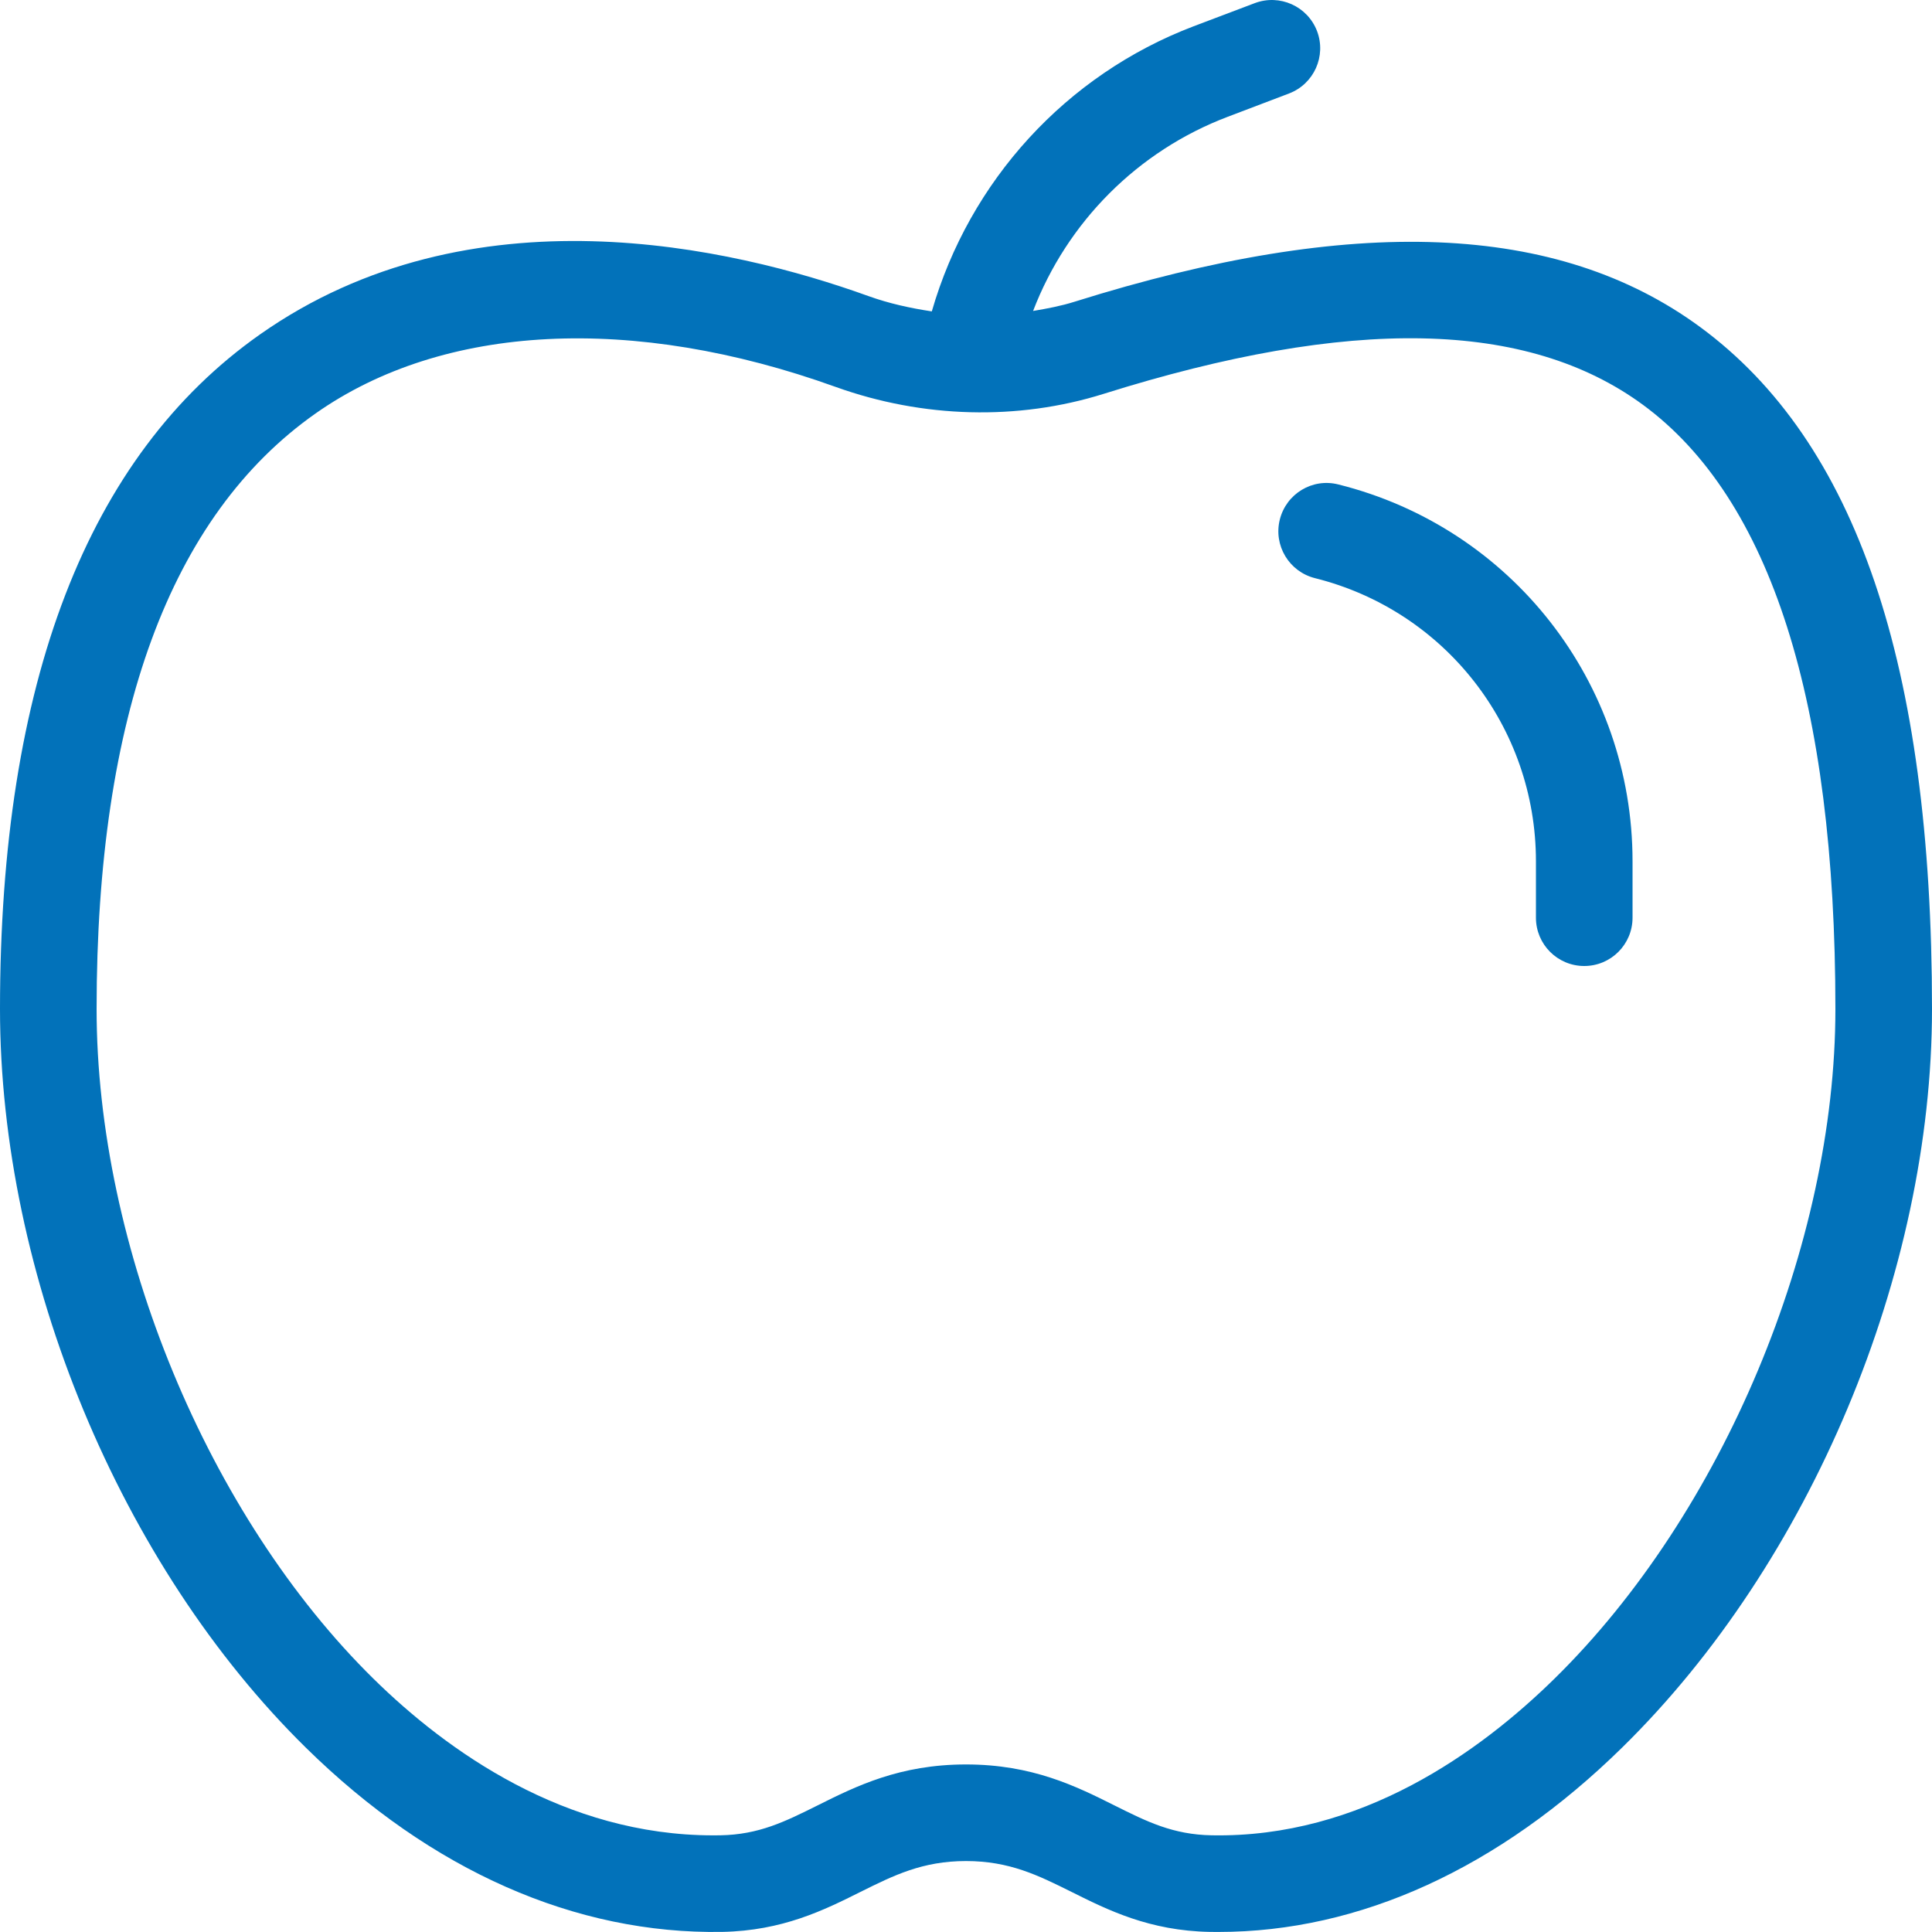 
<svg width="40px" height="40px" viewBox="0 0 40 40" version="1.1" xmlns="http://www.w3.org/2000/svg" xmlns:xlink="http://www.w3.org/1999/xlink">
    <!-- Generator: Sketch 48.1 (47250) - http://www.bohemiancoding.com/sketch -->
    <desc>Created with Sketch.</desc>
    <defs>
        <path d="M32.8,20 C32.247,20 31.8,19.552 31.8,19 L31.8,17.831 C31.8,15.053 29.918,12.643 27.225,11.97 C26.689,11.835 26.363,11.293 26.497,10.757 C26.631,10.222 27.172,9.893 27.709,10.03 C31.295,10.925 33.8,14.133 33.8,17.831 L33.8,19 C33.8,19.552 33.353,20 32.8,20 M32.188,34.751 C30.647,36.264 28.177,38.057 25.085,37.998 C24.285,37.983 23.751,37.718 23.075,37.38 C22.278,36.981 21.372,36.531 20,36.531 C18.628,36.531 17.723,36.981 16.925,37.38 C16.248,37.717 15.714,37.983 14.914,37.998 C14.865,37.998 14.816,37.999 14.767,37.999 C11.688,37.999 9.251,36.248 7.74,34.764 C4.307,31.393 2,25.817 2,20.889 C2,14.822 3.526,10.675 6.534,8.56 C9.178,6.699 13.104,6.5 17.302,8.011 C19.107,8.659 21.073,8.711 22.847,8.155 C27.962,6.548 31.617,6.622 34.014,8.38 C36.659,10.322 38,14.53 38,20.889 C38,25.767 35.664,31.337 32.188,34.751 M35.197,6.769 C32.253,4.606 28.016,4.436 22.247,6.247 C21.968,6.335 21.679,6.389 21.389,6.438 C22.094,4.598 23.554,3.124 25.421,2.417 L26.689,1.935 C27.204,1.738 27.464,1.161 27.268,0.644 C27.071,0.129 26.495,-0.13 25.978,0.065 L24.71,0.545 C22.07,1.55 20.073,3.744 19.292,6.447 C18.849,6.38 18.408,6.284 17.98,6.13 C15.148,5.109 9.744,3.858 5.384,6.923 C1.812,9.435 -0,14.133 -0,20.889 C-0,26.404 2.488,32.41 6.34,36.191 C8.932,38.737 11.918,40.048 14.951,39.998 C16.202,39.974 17.061,39.547 17.817,39.169 C18.505,38.827 19.1,38.531 20,38.531 C20.901,38.531 21.495,38.827 22.183,39.169 C22.94,39.547 23.796,39.974 25.048,39.998 C25.109,39.999 25.168,39.999 25.229,39.999 C28.152,39.999 31.038,38.681 33.588,36.178 C37.484,32.355 40,26.354 40,20.889 C40,13.759 38.429,9.142 35.197,6.769" id="path-fruits"></path>
    </defs>
    <g id="Symbols" stroke="none" stroke-width="1" fill="none" fill-rule="evenodd">
        <g id="UI-/-Asset-/-Icons-/-Cocktail-Generator-/-Fruits">
            <mask id="mask-2" fill="white">
                <use xlink:href="#path-fruits"></use>
            </mask>
            <use id="Fruits-Icon" fill="#0272BA" xlink:href="#path-fruits"></use>
        </g>
    </g>
</svg>